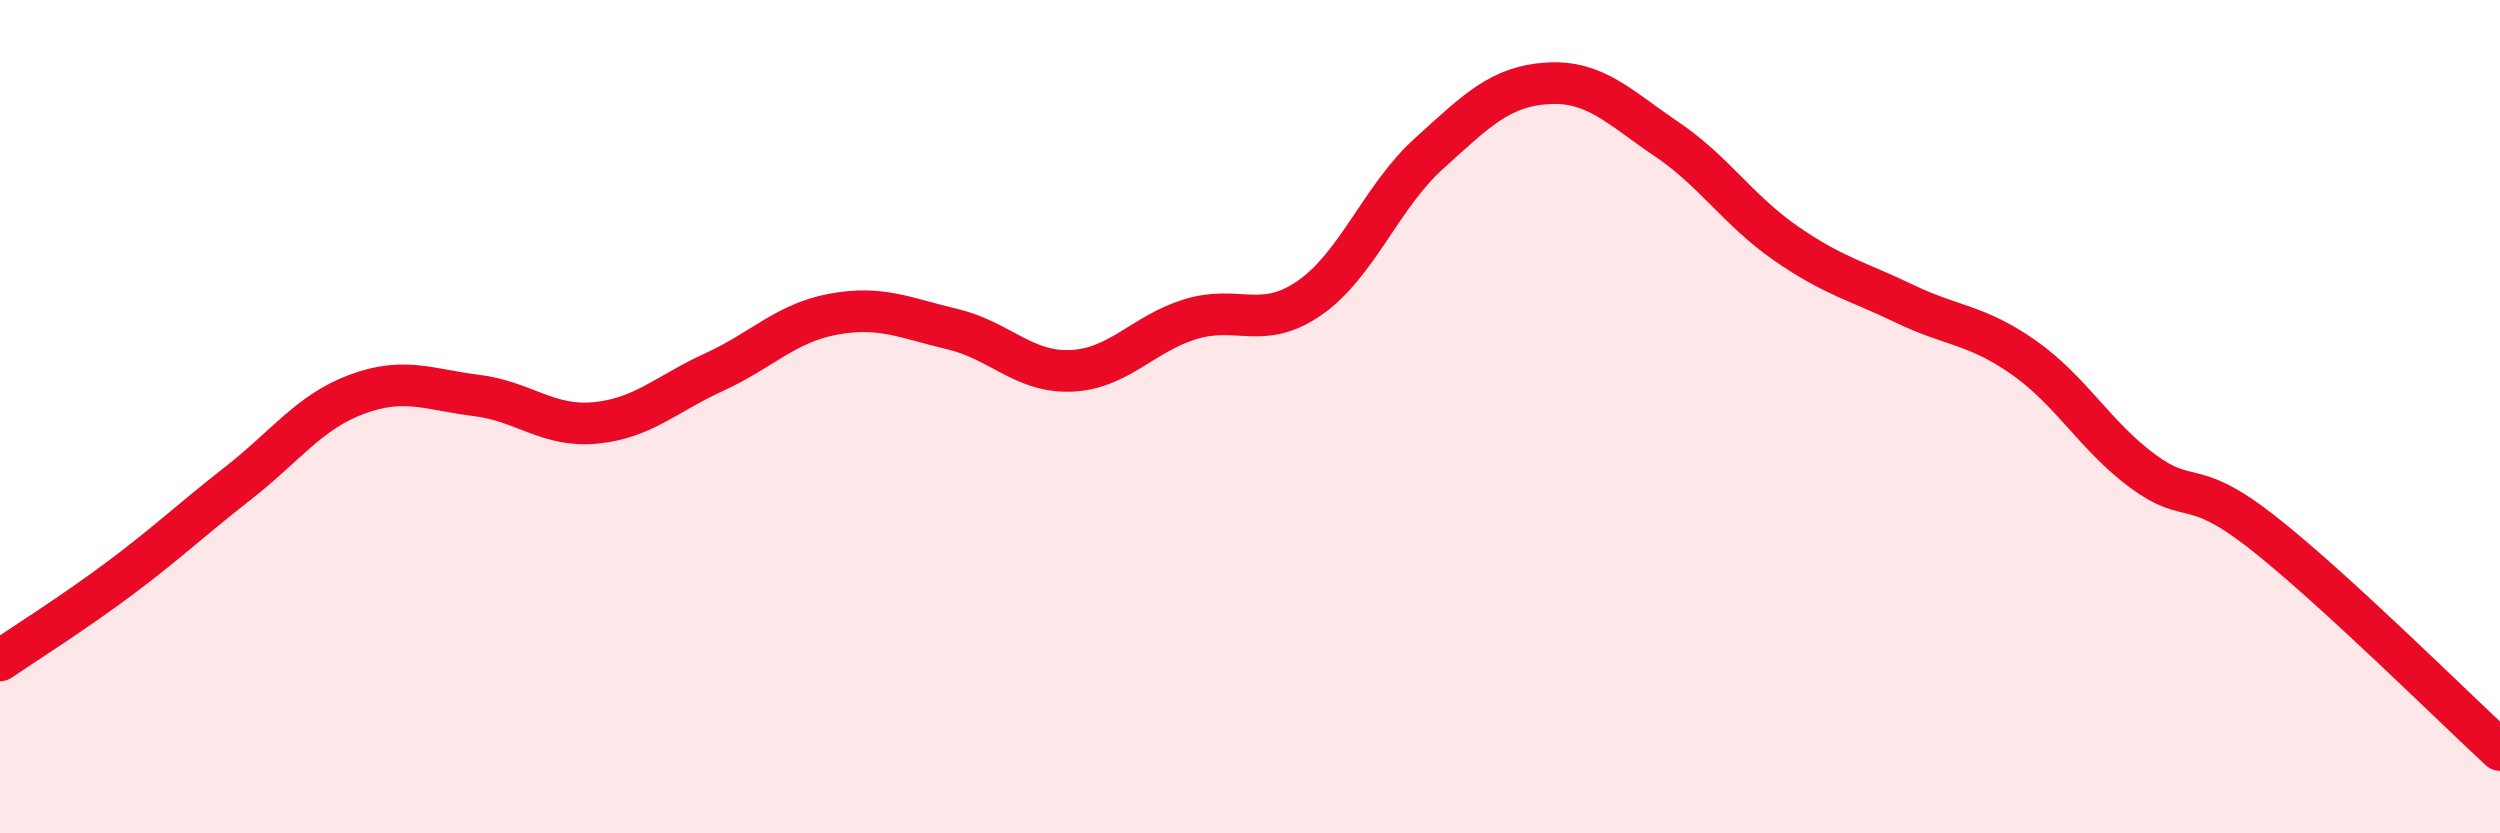 
    <svg width="60" height="20" viewBox="0 0 60 20" xmlns="http://www.w3.org/2000/svg">
      <path
        d="M 0,15.85 C 0.57,15.46 1.72,14.74 2.86,13.89 C 4,13.04 4.57,12.49 5.71,11.6 C 6.85,10.71 7.43,9.88 8.57,9.46 C 9.71,9.04 10.29,9.35 11.43,9.49 C 12.57,9.63 13.15,10.26 14.29,10.15 C 15.43,10.04 16,9.45 17.14,8.93 C 18.28,8.41 18.86,7.75 20,7.54 C 21.14,7.33 21.72,7.63 22.86,7.9 C 24,8.17 24.57,8.95 25.71,8.9 C 26.85,8.85 27.43,8.01 28.57,7.66 C 29.71,7.31 30.29,7.94 31.43,7.15 C 32.57,6.36 33.15,4.72 34.29,3.69 C 35.43,2.66 36,2.07 37.14,2 C 38.28,1.93 38.86,2.57 40,3.34 C 41.14,4.11 41.72,5.05 42.86,5.84 C 44,6.63 44.57,6.74 45.71,7.29 C 46.85,7.84 47.43,7.78 48.57,8.58 C 49.71,9.38 50.29,10.47 51.43,11.31 C 52.57,12.15 52.58,11.43 54.29,12.77 C 56,14.11 58.86,16.95 60,18L60 20L0 20Z"
        fill="#EB0A25"
        opacity="0.1"
        stroke-linecap="round"
        stroke-linejoin="round"
      />
      <path
        d="M 0,15.85 C 0.57,15.46 1.72,14.74 2.86,13.89 C 4,13.04 4.57,12.49 5.71,11.6 C 6.85,10.71 7.43,9.88 8.57,9.46 C 9.71,9.04 10.29,9.35 11.43,9.49 C 12.57,9.63 13.15,10.26 14.29,10.15 C 15.43,10.04 16,9.45 17.14,8.93 C 18.28,8.41 18.86,7.75 20,7.54 C 21.14,7.33 21.72,7.63 22.86,7.9 C 24,8.17 24.57,8.95 25.71,8.9 C 26.85,8.85 27.43,8.01 28.57,7.66 C 29.71,7.31 30.29,7.94 31.43,7.15 C 32.57,6.36 33.15,4.72 34.29,3.69 C 35.43,2.66 36,2.07 37.14,2 C 38.28,1.93 38.86,2.57 40,3.34 C 41.14,4.11 41.72,5.05 42.86,5.84 C 44,6.63 44.57,6.74 45.71,7.29 C 46.85,7.84 47.43,7.78 48.57,8.58 C 49.71,9.38 50.29,10.47 51.43,11.31 C 52.57,12.15 52.58,11.43 54.29,12.77 C 56,14.11 58.86,16.95 60,18"
        stroke="#EB0A25"
        stroke-width="1"
        fill="none"
        stroke-linecap="round"
        stroke-linejoin="round"
      />
    </svg>
  